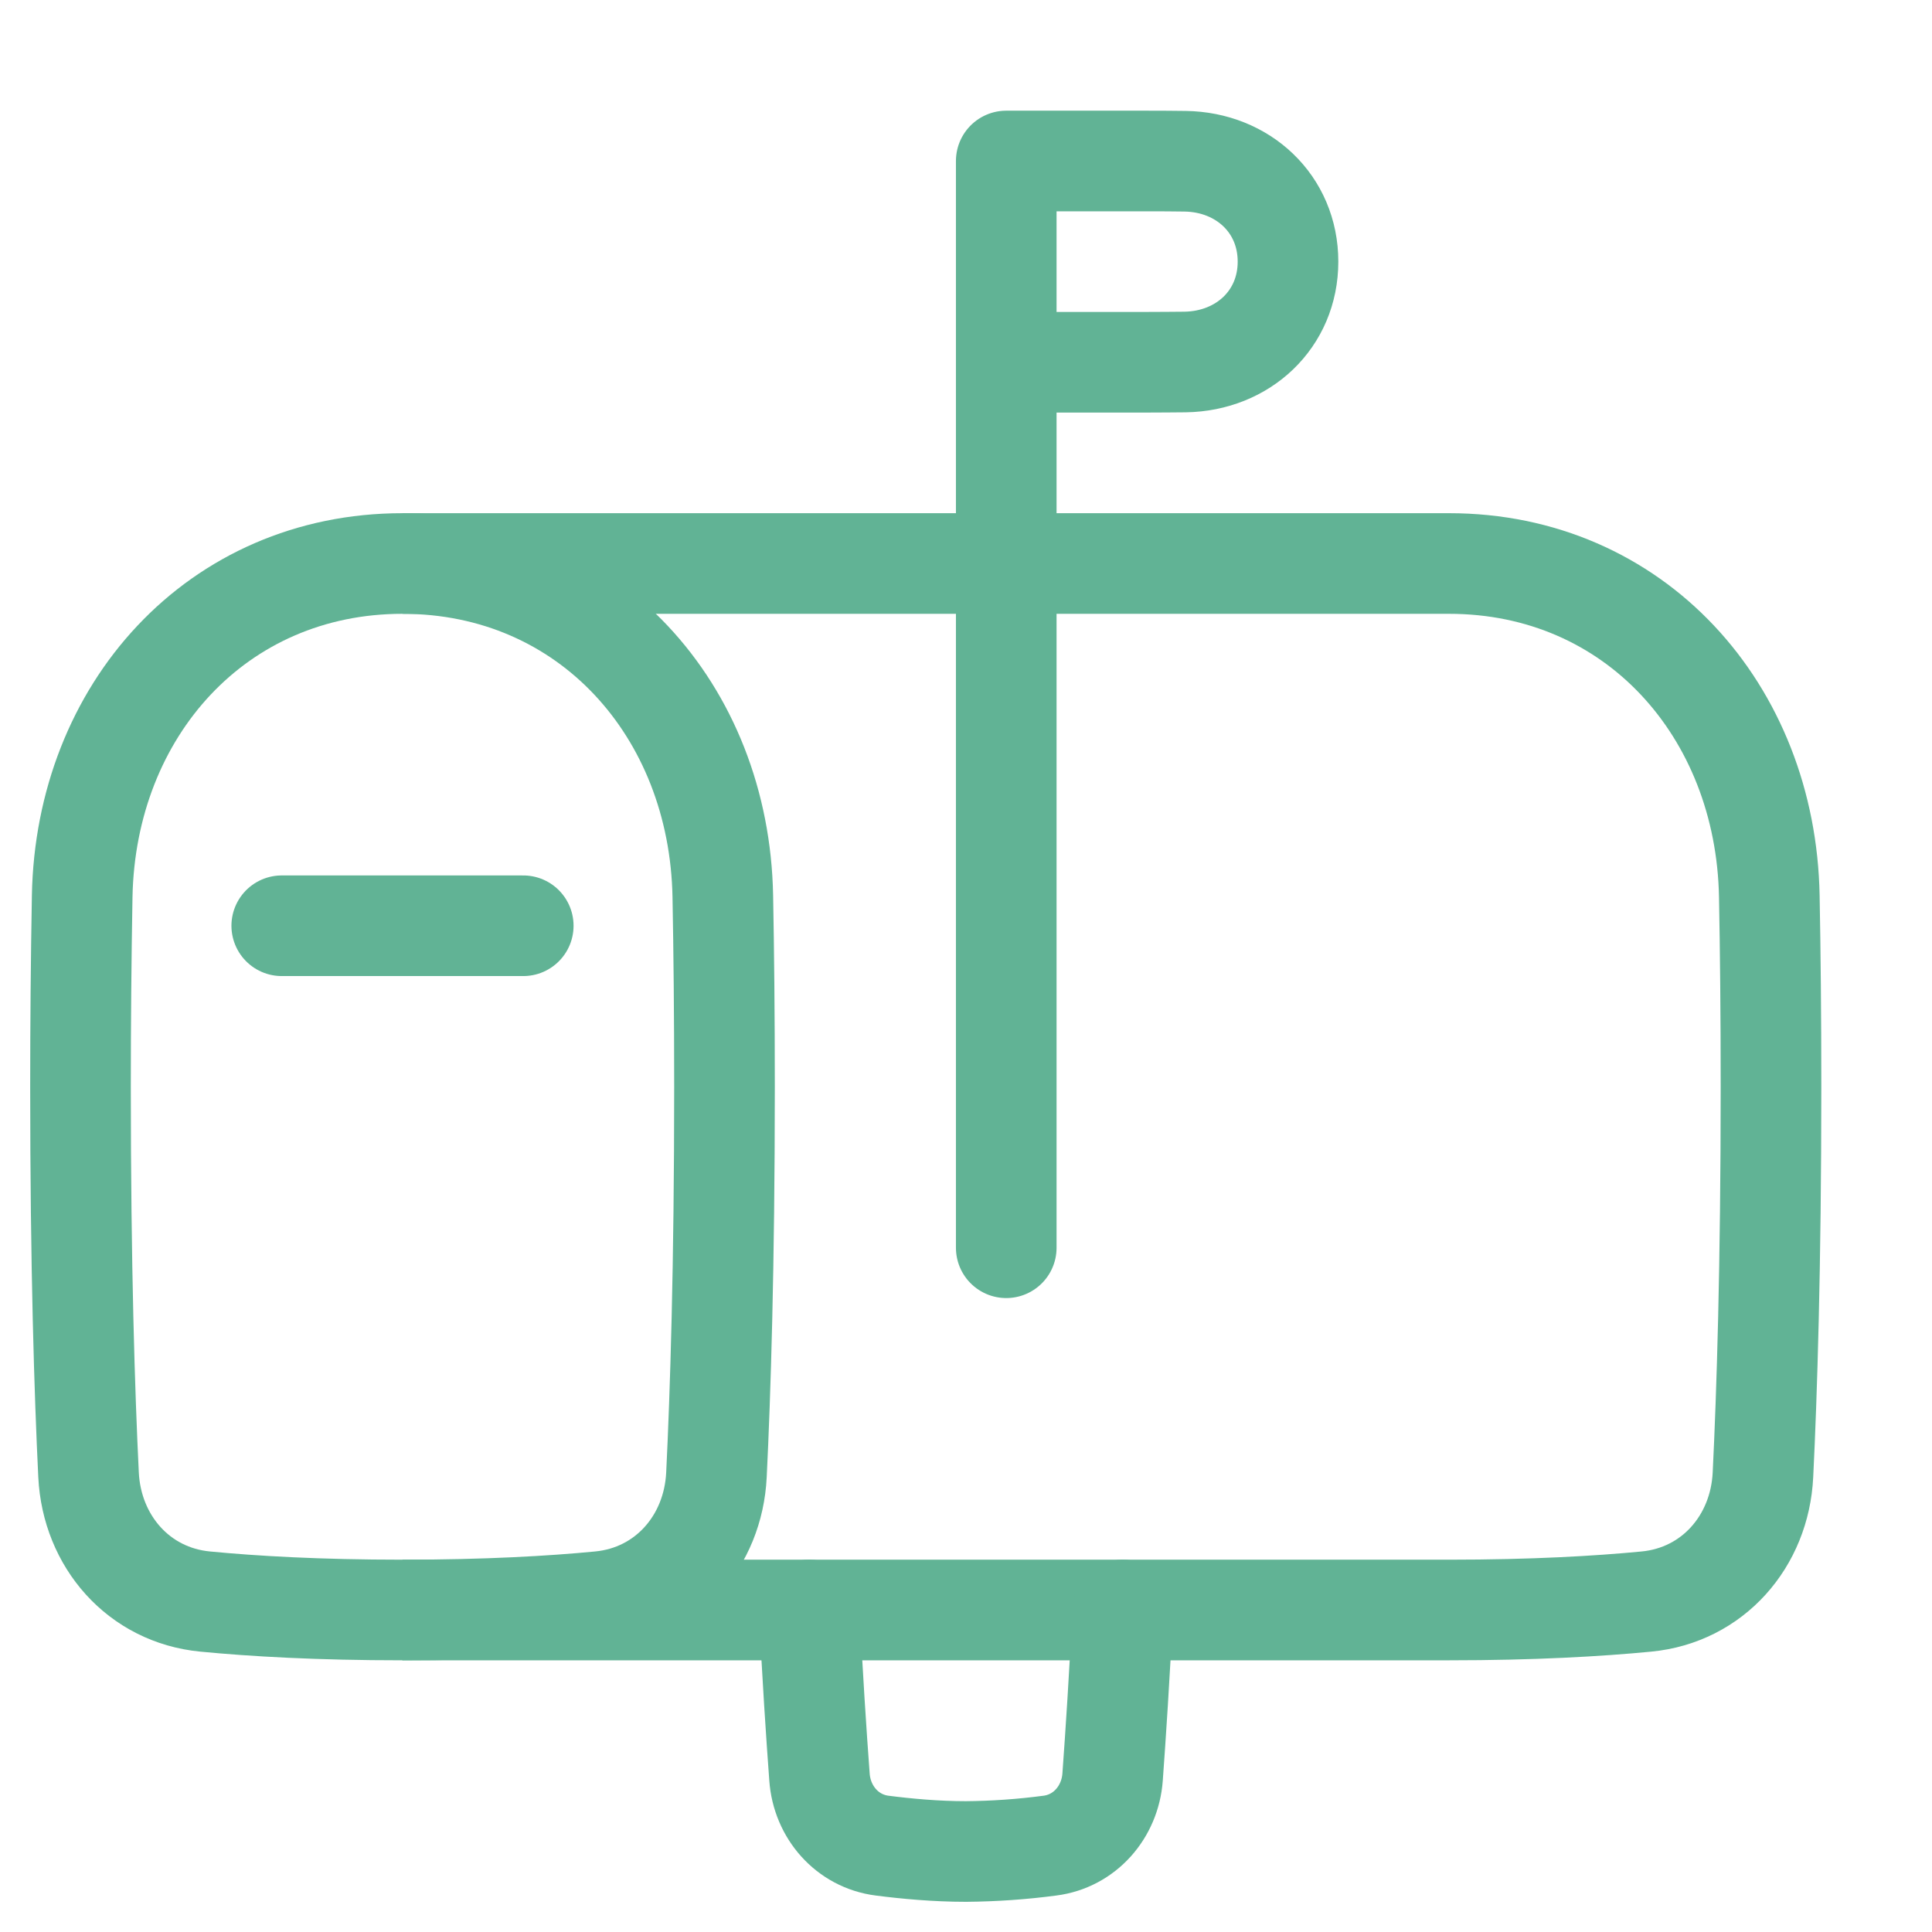 <svg xmlns="http://www.w3.org/2000/svg" width="24" height="24" viewBox="0 0 24 24" fill="none"><path d="M5 7H18C20.306 7 21.936 8.826 21.979 11.133C21.992 11.82 22 12.607 22 13.5C22 15.74 21.949 17.319 21.9 18.321C21.86 19.148 21.276 19.816 20.453 19.895C19.853 19.953 19.043 20 18 20H5" stroke="#61B395" stroke-width="1.25" stroke-linejoin="round"></path><path d="M10.053 20C10.091 20.801 10.141 21.552 10.18 22.076C10.211 22.511 10.525 22.872 10.958 22.927C11.261 22.966 11.627 23 12 23C12.348 22.997 12.697 22.973 13.042 22.927C13.475 22.872 13.789 22.511 13.821 22.076C13.859 21.552 13.909 20.8 13.947 20" stroke="#61B395" stroke-width="1.25" stroke-linecap="round" stroke-linejoin="round"></path><path d="M5 7C2.694 7 1.064 8.826 1.021 11.133C1.007 11.922 1 12.711 1 13.5C1 15.74 1.051 17.319 1.1 18.321C1.141 19.148 1.724 19.816 2.548 19.895C3.147 19.953 3.957 20 5 20C6.043 20 6.853 19.953 7.453 19.895C8.277 19.816 8.86 19.148 8.9 18.321C8.949 17.319 9 15.74 9 13.5C9 12.607 8.992 11.82 8.979 11.133C8.936 8.826 7.307 7 5 7Z" stroke="#61B395" stroke-width="1.25" stroke-linejoin="round"></path><path d="M12.5 4.5H14.25C14.422 4.5 14.58 4.498 14.723 4.497C15.441 4.485 16 3.967 16 3.25C16 2.533 15.441 2.014 14.723 2.003C14.58 2.001 14.422 2 14.25 2H12.5V15.5M6.5 11.5H3.5" stroke="#61B395" stroke-width="1.25" stroke-linecap="round" stroke-linejoin="round"></path></svg>